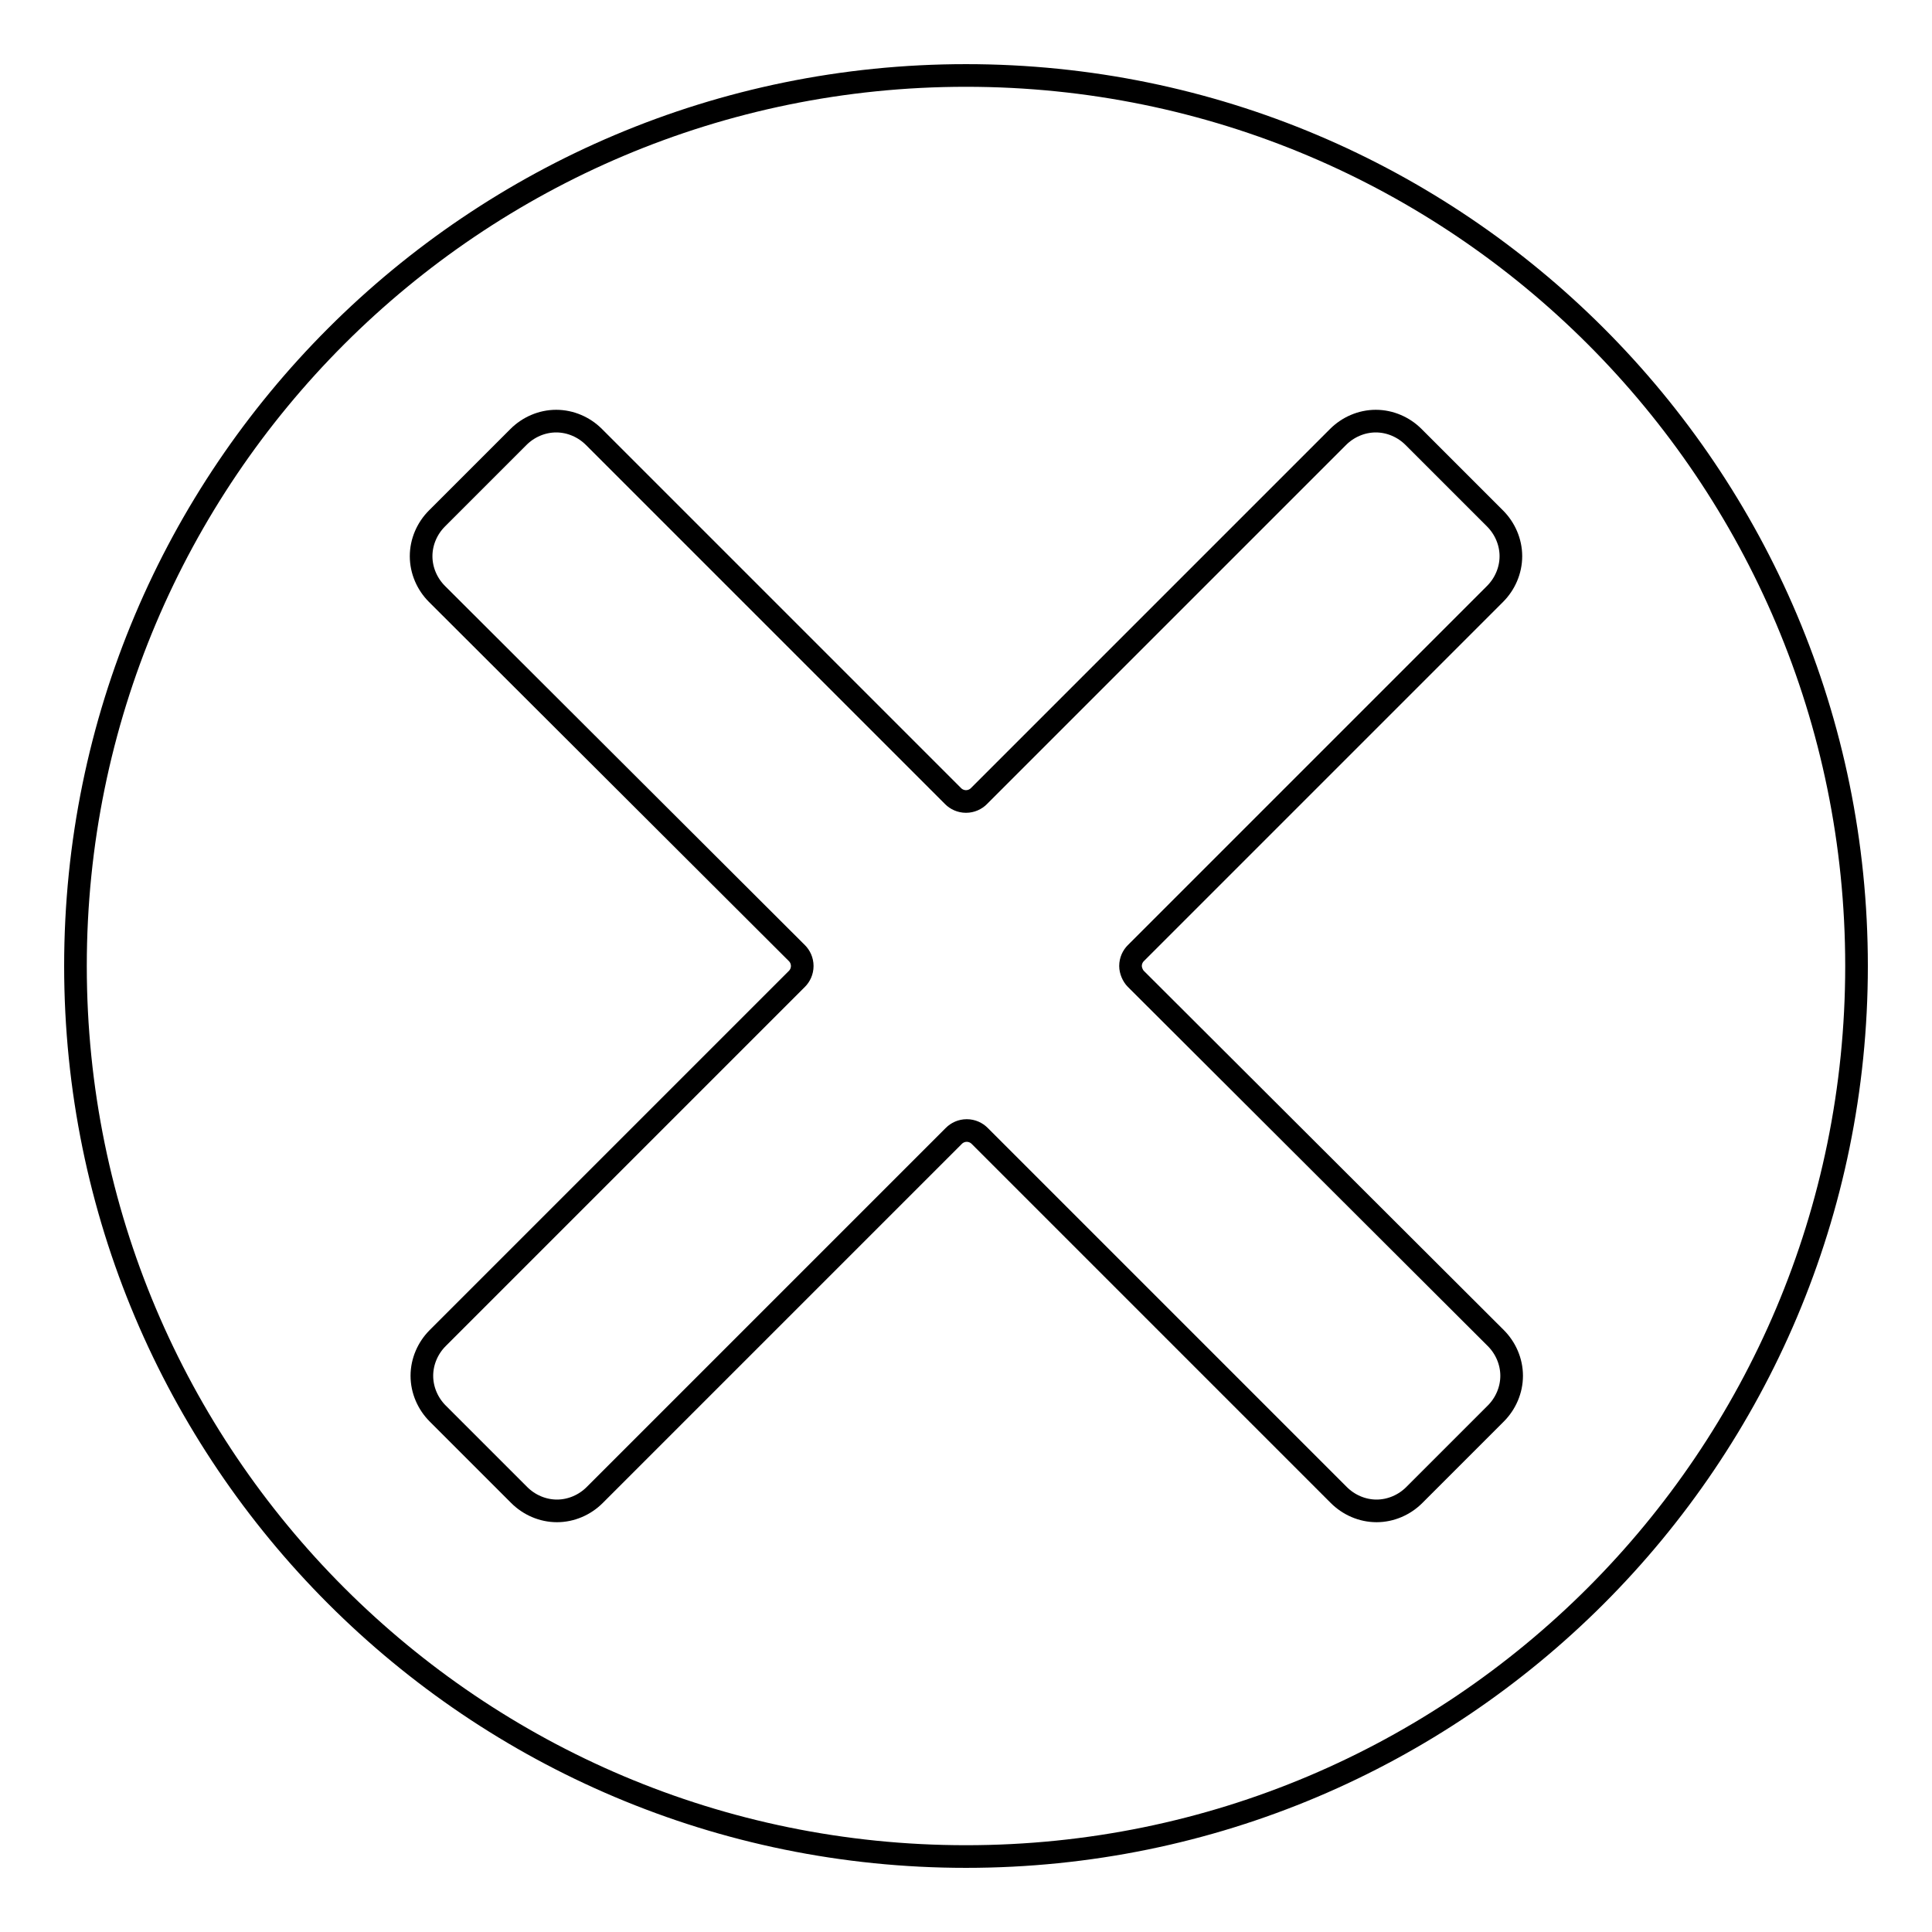 <?xml version="1.0" encoding="utf-8"?>
<!-- Svg Vector Icons : http://www.onlinewebfonts.com/icon -->
<!DOCTYPE svg PUBLIC "-//W3C//DTD SVG 1.1//EN" "http://www.w3.org/Graphics/SVG/1.1/DTD/svg11.dtd">
<svg version="1.1" xmlns="http://www.w3.org/2000/svg" xmlns:xlink="http://www.w3.org/1999/xlink" x="0px" y="0px" viewBox="0 0 256 256" enable-background="new 0 0 256 256" xml:space="preserve">
<g><g><path stroke-width="3" fill-opacity="0" stroke="#000000"  d="M10.2,21.4"/><path stroke-width="3" fill-opacity="0" stroke="#000000"  d="M128,10C62.8,10,10,62.8,10,128c0,65.2,52.8,118,118,118c65.2,0,118-52.8,118-118C246,62.8,193.2,10,128,10z M198.2,177.3c1.3,1.3,2.1,3.1,2.1,5s-0.8,3.7-2.1,5l-10.8,10.8c-1.3,1.3-3.1,2.1-5,2.1s-3.7-0.8-5-2.1l-47.6-47.6c-0.4-0.4-1-0.7-1.7-0.7s-1.3,0.3-1.7,0.7l-47.6,47.6c-1.3,1.3-3.1,2.1-5,2.1s-3.7-0.8-5-2.1l-10.8-10.8c-1.3-1.3-2.1-3.1-2.1-5s0.8-3.7,2.1-5l47.6-47.6c0.4-0.4,0.7-1,0.7-1.7c0-0.7-0.3-1.3-0.7-1.7L57.9,78.7c-1.3-1.3-2.1-3.1-2.1-5s0.8-3.7,2.1-5l10.8-10.8c1.3-1.3,3.1-2.1,5-2.1s3.7,0.8,5,2.1l47.6,47.6c0.4,0.4,1,0.7,1.7,0.7s1.3-0.3,1.7-0.7l47.6-47.6c1.3-1.3,3.1-2.1,5-2.1s3.7,0.8,5,2.1l10.8,10.8c1.3,1.3,2.1,3.1,2.1,5s-0.8,3.7-2.1,5l-47.6,47.6c-0.4,0.4-0.7,1-0.7,1.7c0,0.6,0.3,1.3,0.7,1.7L198.2,177.3z"/></g></g>
</svg>